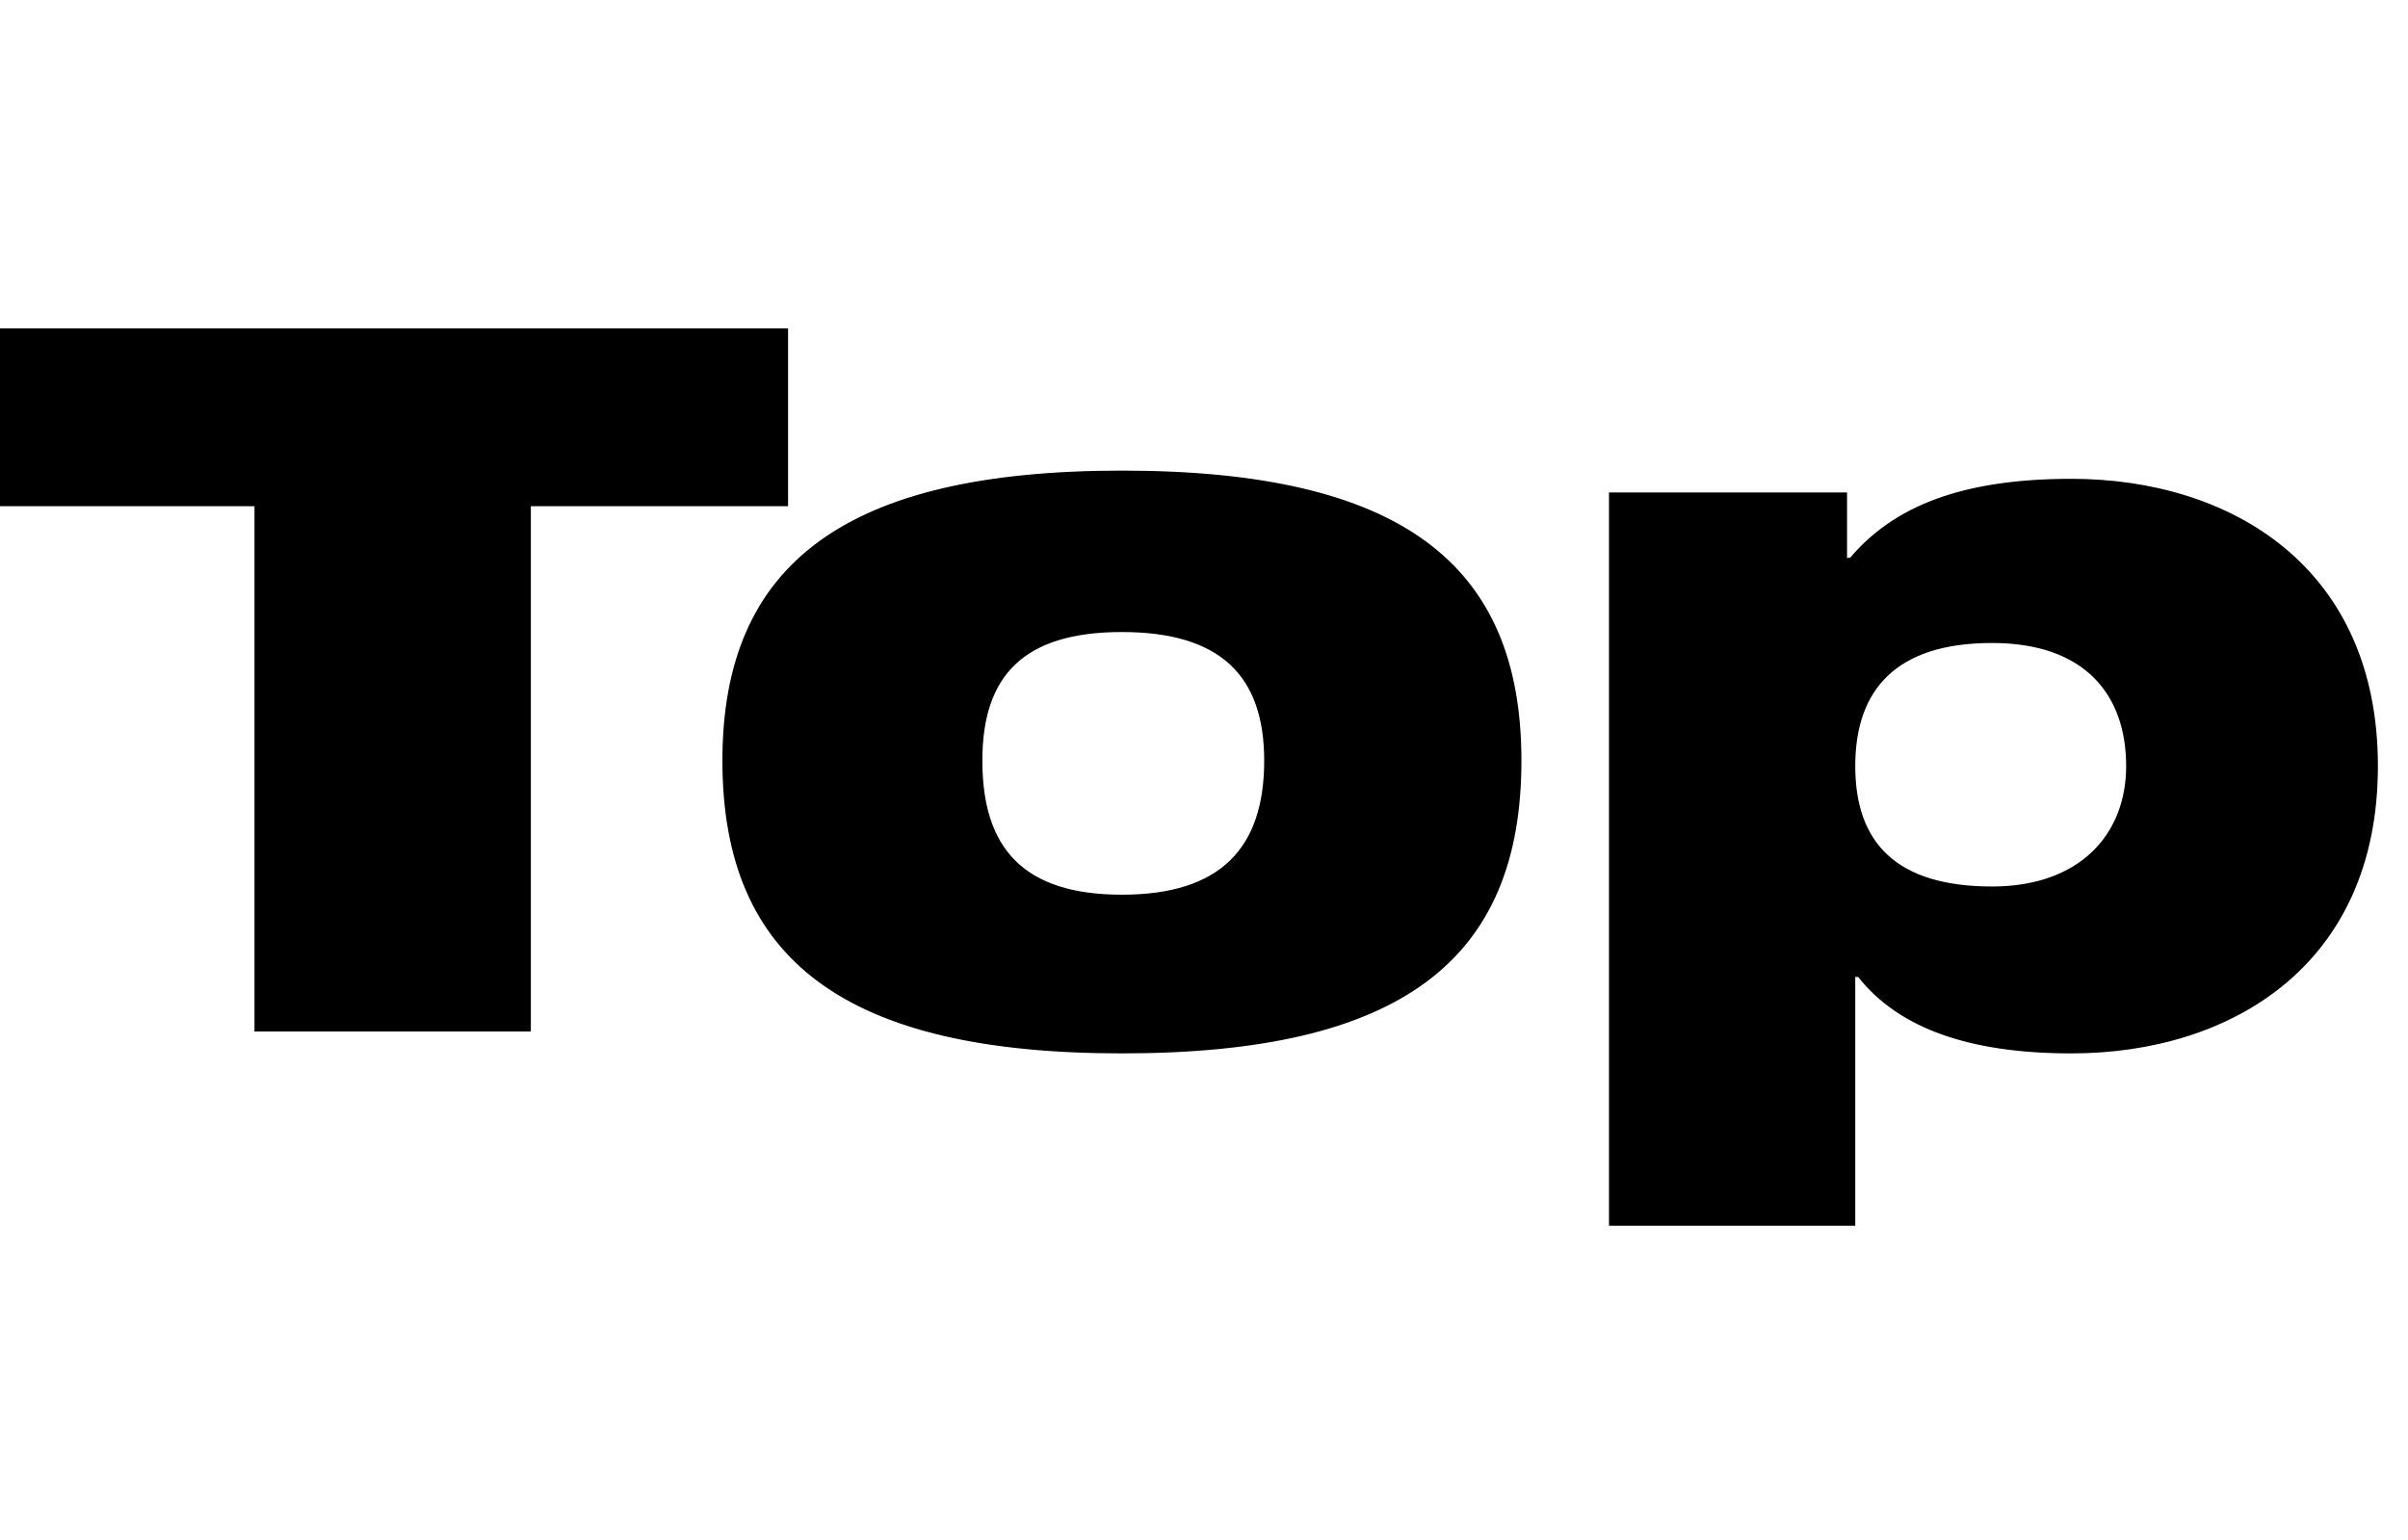 <?xml version="1.0" standalone="no"?><!DOCTYPE svg PUBLIC "-//W3C//DTD SVG 1.1//EN" "http://www.w3.org/Graphics/SVG/1.1/DTD/svg11.dtd"><svg xmlns="http://www.w3.org/2000/svg" version="1.1" width="88px" height="56.3px" viewBox="0 -12 88 56.3" style="top:-12px"><desc>Top</desc><defs/><g id="Polygon109359"><path d="m9.3 6.5H-.1V0h28.9v6.5h-9.4v19.2H9.3V6.5zM41 20.7c3.6 0 5.2-1.7 5.2-4.9c0-3.1-1.6-4.7-5.2-4.7c-3.6 0-5.1 1.6-5.1 4.7c0 3.2 1.5 4.9 5.1 4.9zm0-15.5c10.2 0 14.6 3.4 14.6 10.6c0 7.3-4.4 10.7-14.6 10.7c-10.1 0-14.6-3.4-14.6-10.7c0-7.2 4.5-10.6 14.6-10.6zm17.8.8h8.7v2.4s.11-.05.1 0c1.6-1.9 4.1-2.9 8.1-2.9c5.8 0 11.2 3.2 11.2 10.5c0 7.3-5.4 10.5-11.2 10.5c-3.7 0-6.3-.9-7.8-2.8c0 .02-.1 0-.1 0v9.1h-9V6zm14 14.4c3.2 0 4.9-1.9 4.9-4.4c0-2.6-1.5-4.5-4.9-4.5c-3.5 0-5 1.7-5 4.5c0 2.8 1.5 4.4 5 4.4z" stroke="none" fill="#000"/></g></svg>